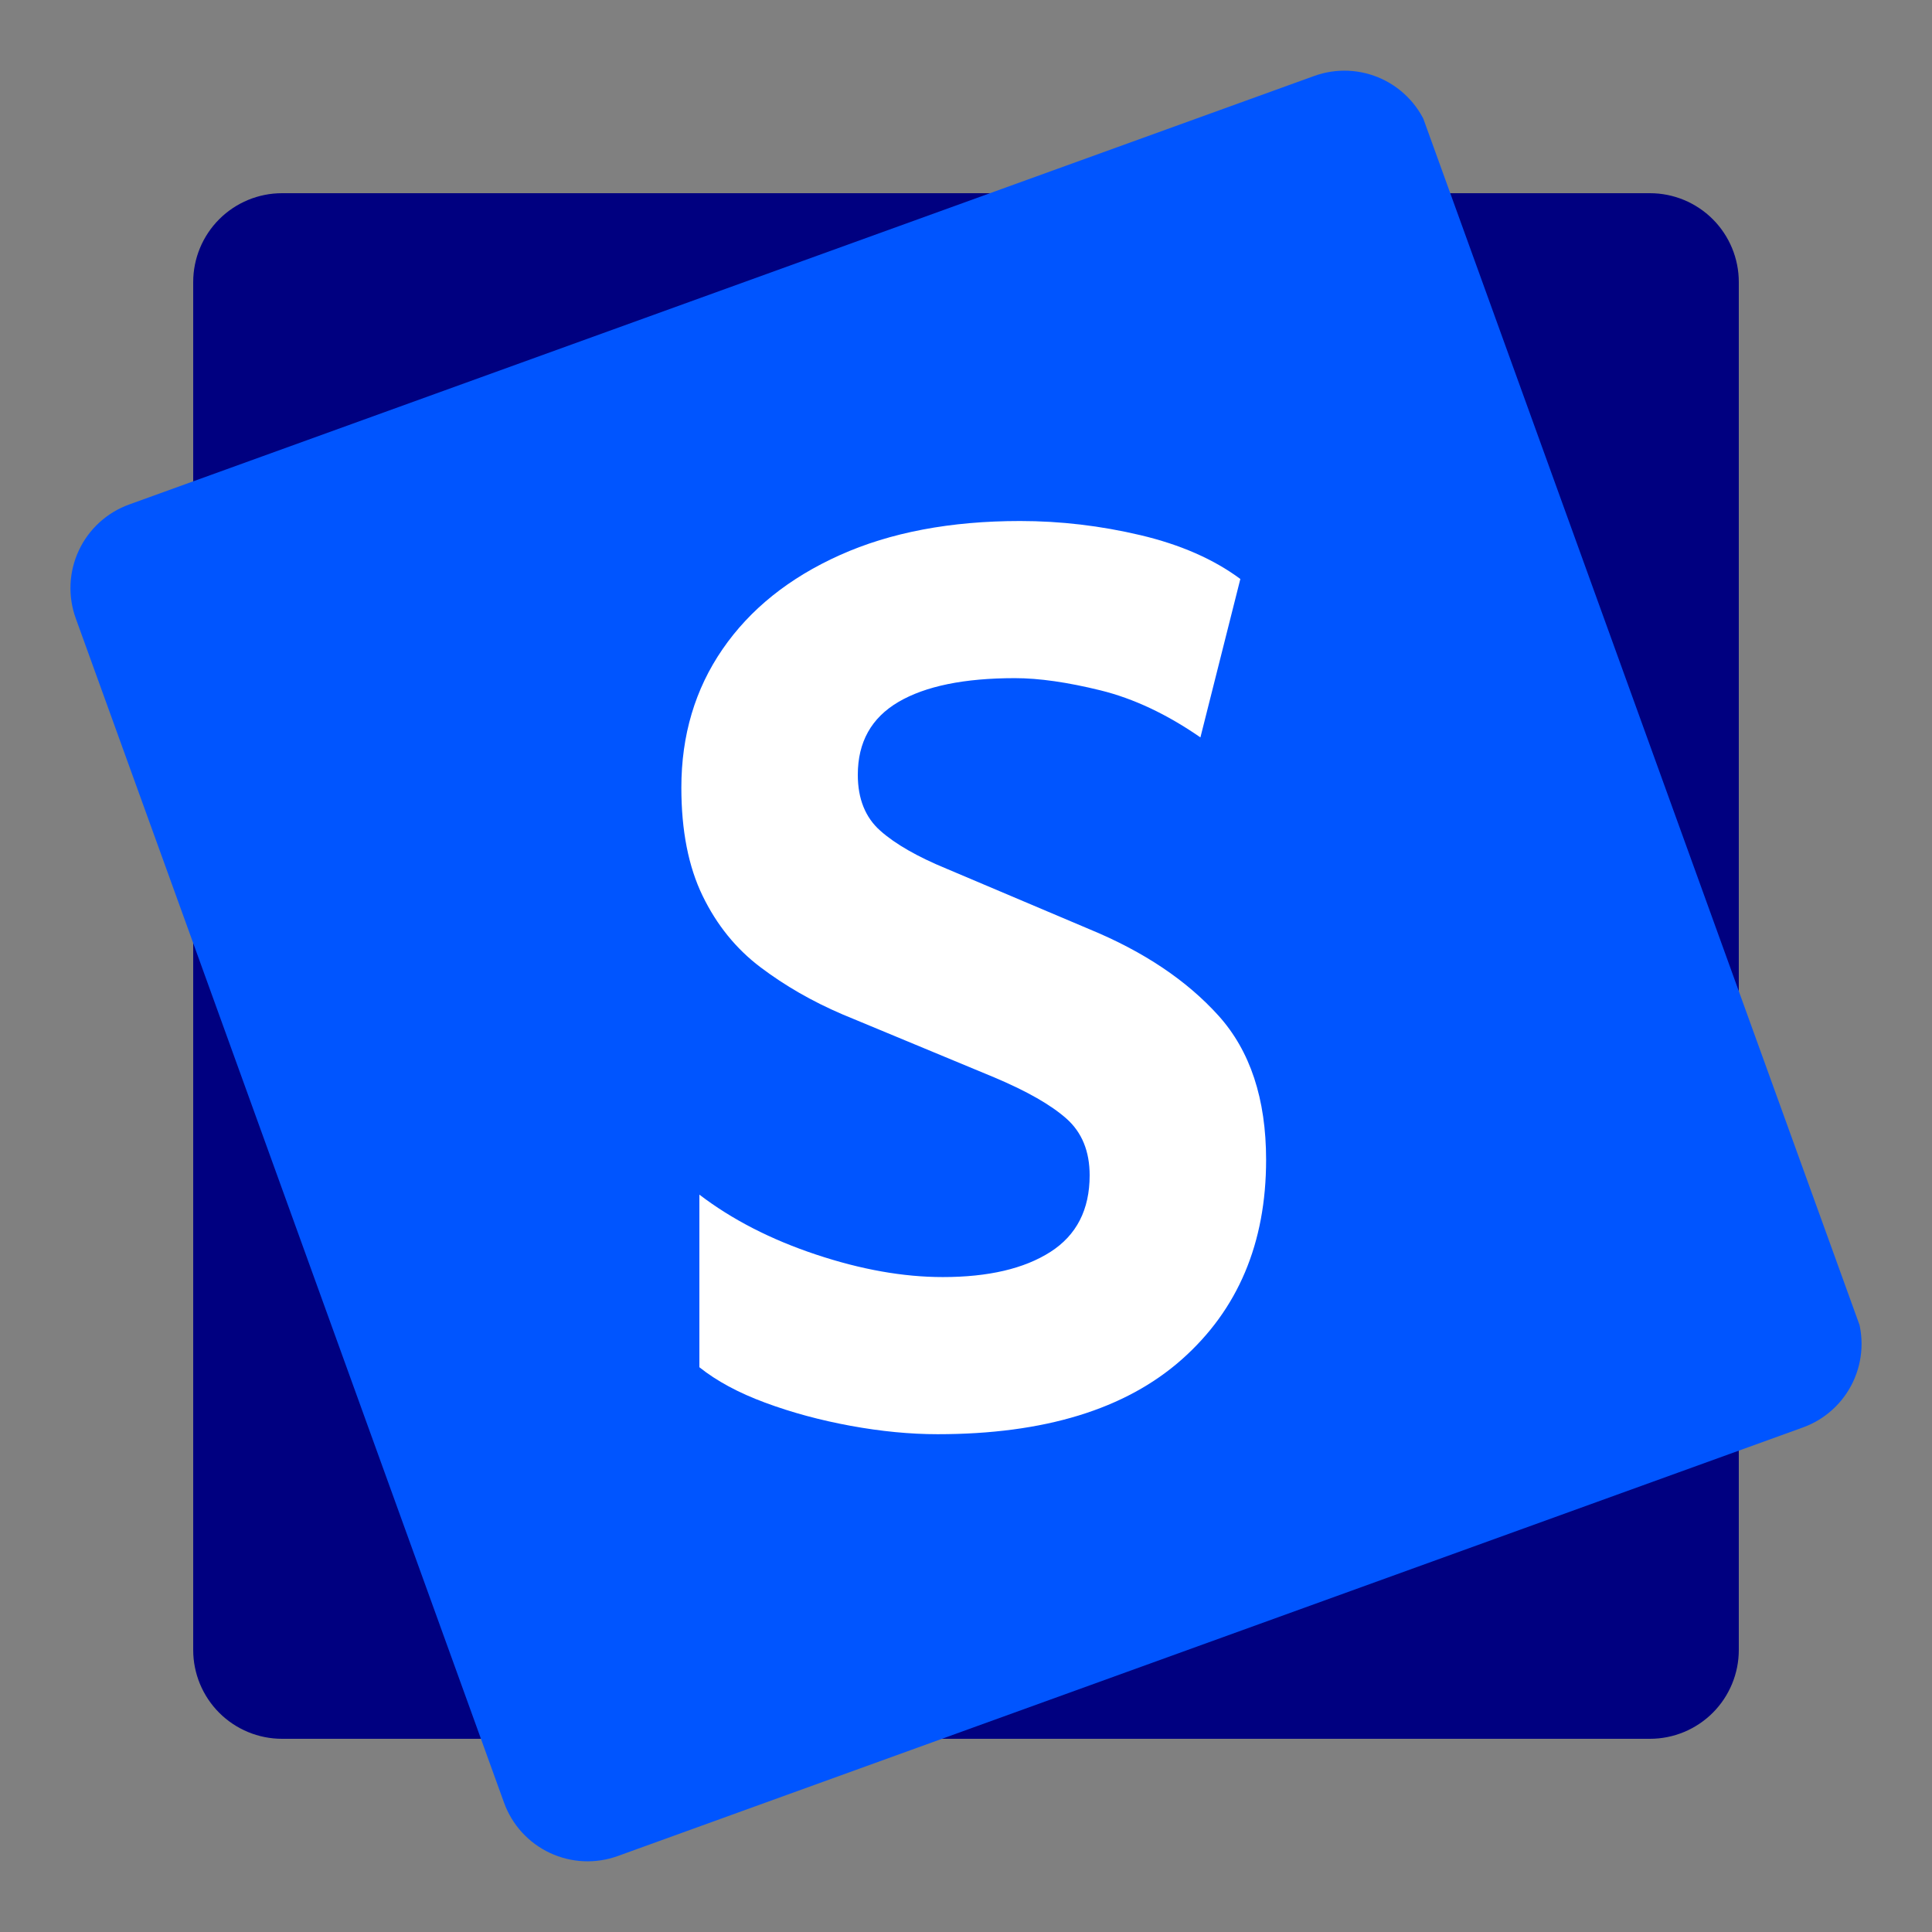 <svg xmlns="http://www.w3.org/2000/svg" xmlns:xlink="http://www.w3.org/1999/xlink" width="500" zoomAndPan="magnify" viewBox="0 0 375 375" height="500" preserveAspectRatio="xMidYMid meet" version="1.0"><rect x="0" y="0" width="375" height="375" fill="#808080" stroke="none"/><defs><g/><clipPath id="180542b9cc"><path d="M 37.5 37.5 L 337.5 37.5 L 337.5 337.5 L 37.5 337.5 Z M 37.5 37.5 " clip-rule="nonzero"/></clipPath><clipPath id="4df99915e3"><path d="M 54.75 37.5 L 320.25 37.5 C 324.824 37.5 329.211 39.316 332.449 42.551 C 335.684 45.789 337.5 50.176 337.5 54.75 L 337.5 320.25 C 337.5 324.824 335.684 329.211 332.449 332.449 C 329.211 335.684 324.824 337.5 320.25 337.5 L 54.75 337.5 C 50.176 337.5 45.789 335.684 42.551 332.449 C 39.316 329.211 37.5 324.824 37.5 320.25 L 37.5 54.75 C 37.5 50.176 39.316 45.789 42.551 42.551 C 45.789 39.316 50.176 37.5 54.75 37.5 Z M 54.75 37.5 " clip-rule="nonzero"/></clipPath><clipPath id="8edb397114"><path d="M 13 13 L 362 13 L 362 362 L 13 362 Z M 13 13 " clip-rule="nonzero"/></clipPath><clipPath id="3d91806fcf"><path d="M 8.836 103.793 L 272.188 8.559 L 367.051 270.887 L 103.699 366.117 Z M 8.836 103.793 " clip-rule="nonzero"/></clipPath><clipPath id="e1c72e5ac3"><path d="M 25.059 97.926 L 255.082 14.746 C 259.383 13.191 264.129 13.406 268.27 15.348 C 272.414 17.293 275.613 20.801 277.172 25.102 L 360.301 254.984 C 361.855 259.285 361.637 264.031 359.695 268.172 C 357.754 272.312 354.246 275.516 349.941 277.07 L 119.922 360.25 C 115.617 361.809 110.875 361.59 106.73 359.648 C 102.59 357.707 99.387 354.199 97.832 349.895 L 14.703 120.016 C 13.148 115.711 13.363 110.969 15.309 106.824 C 17.25 102.684 20.758 99.48 25.059 97.926 Z M 25.059 97.926 " clip-rule="nonzero"/></clipPath></defs><g clip-path="url(#180542b9cc)"><g clip-path="url(#4df99915e3)"><path fill="#000080" d="M 37.5 37.5 L 337.5 37.5 L 337.5 337.5 L 37.5 337.5 Z M 37.5 37.5 " fill-opacity="1" fill-rule="nonzero"/></g></g><g clip-path="url(#8edb397114)"><g clip-path="url(#3d91806fcf)"><g clip-path="url(#e1c72e5ac3)"><path fill="#0055ff" d="M 8.836 103.793 L 271.164 8.93 L 366.023 271.258 L 103.699 366.117 Z M 8.836 103.793 " fill-opacity="1" fill-rule="nonzero"/></g></g></g><g fill="#ffffff" fill-opacity="1"><g transform="translate(124.25, 275.628)"><g><path d="M 116.5 -163.25 L 108.75 -132.5 C 102.25 -137 95.789 -140.039 89.375 -141.625 C 82.957 -143.207 77.414 -144 72.75 -144 C 62.914 -144 55.375 -142.457 50.125 -139.375 C 44.875 -136.289 42.25 -131.582 42.25 -125.25 C 42.25 -120.582 43.707 -116.957 46.625 -114.375 C 49.539 -111.789 53.832 -109.332 59.5 -107 L 87.25 -95.25 C 97.75 -90.914 106.082 -85.332 112.25 -78.5 C 118.414 -71.664 121.5 -62.332 121.5 -50.5 C 121.5 -34.332 116.039 -21.414 105.125 -11.75 C 94.207 -2.082 78.414 2.75 57.75 2.75 C 52.414 2.75 46.789 2.207 40.875 1.125 C 34.957 0.039 29.414 -1.457 24.25 -3.375 C 19.082 -5.289 14.832 -7.582 11.5 -10.25 L 11.5 -43.75 C 17.832 -38.914 25.375 -35.039 34.125 -32.125 C 42.875 -29.207 51.082 -27.75 58.75 -27.75 C 67.582 -27.75 74.539 -29.375 79.625 -32.625 C 84.707 -35.875 87.25 -40.832 87.25 -47.5 C 87.25 -52.164 85.75 -55.832 82.75 -58.5 C 79.75 -61.164 75.082 -63.832 68.75 -66.5 L 39.25 -78.75 C 33.414 -81.25 28.125 -84.289 23.375 -87.875 C 18.625 -91.457 14.875 -96.082 12.125 -101.75 C 9.375 -107.414 8 -114.414 8 -122.75 C 8 -132.914 10.664 -141.875 16 -149.625 C 21.332 -157.375 28.914 -163.457 38.75 -167.875 C 48.582 -172.289 60.25 -174.5 73.75 -174.5 C 81.582 -174.5 89.375 -173.582 97.125 -171.75 C 104.875 -169.914 111.332 -167.082 116.5 -163.25 Z M 116.5 -163.25 "/></g></g></g></svg>